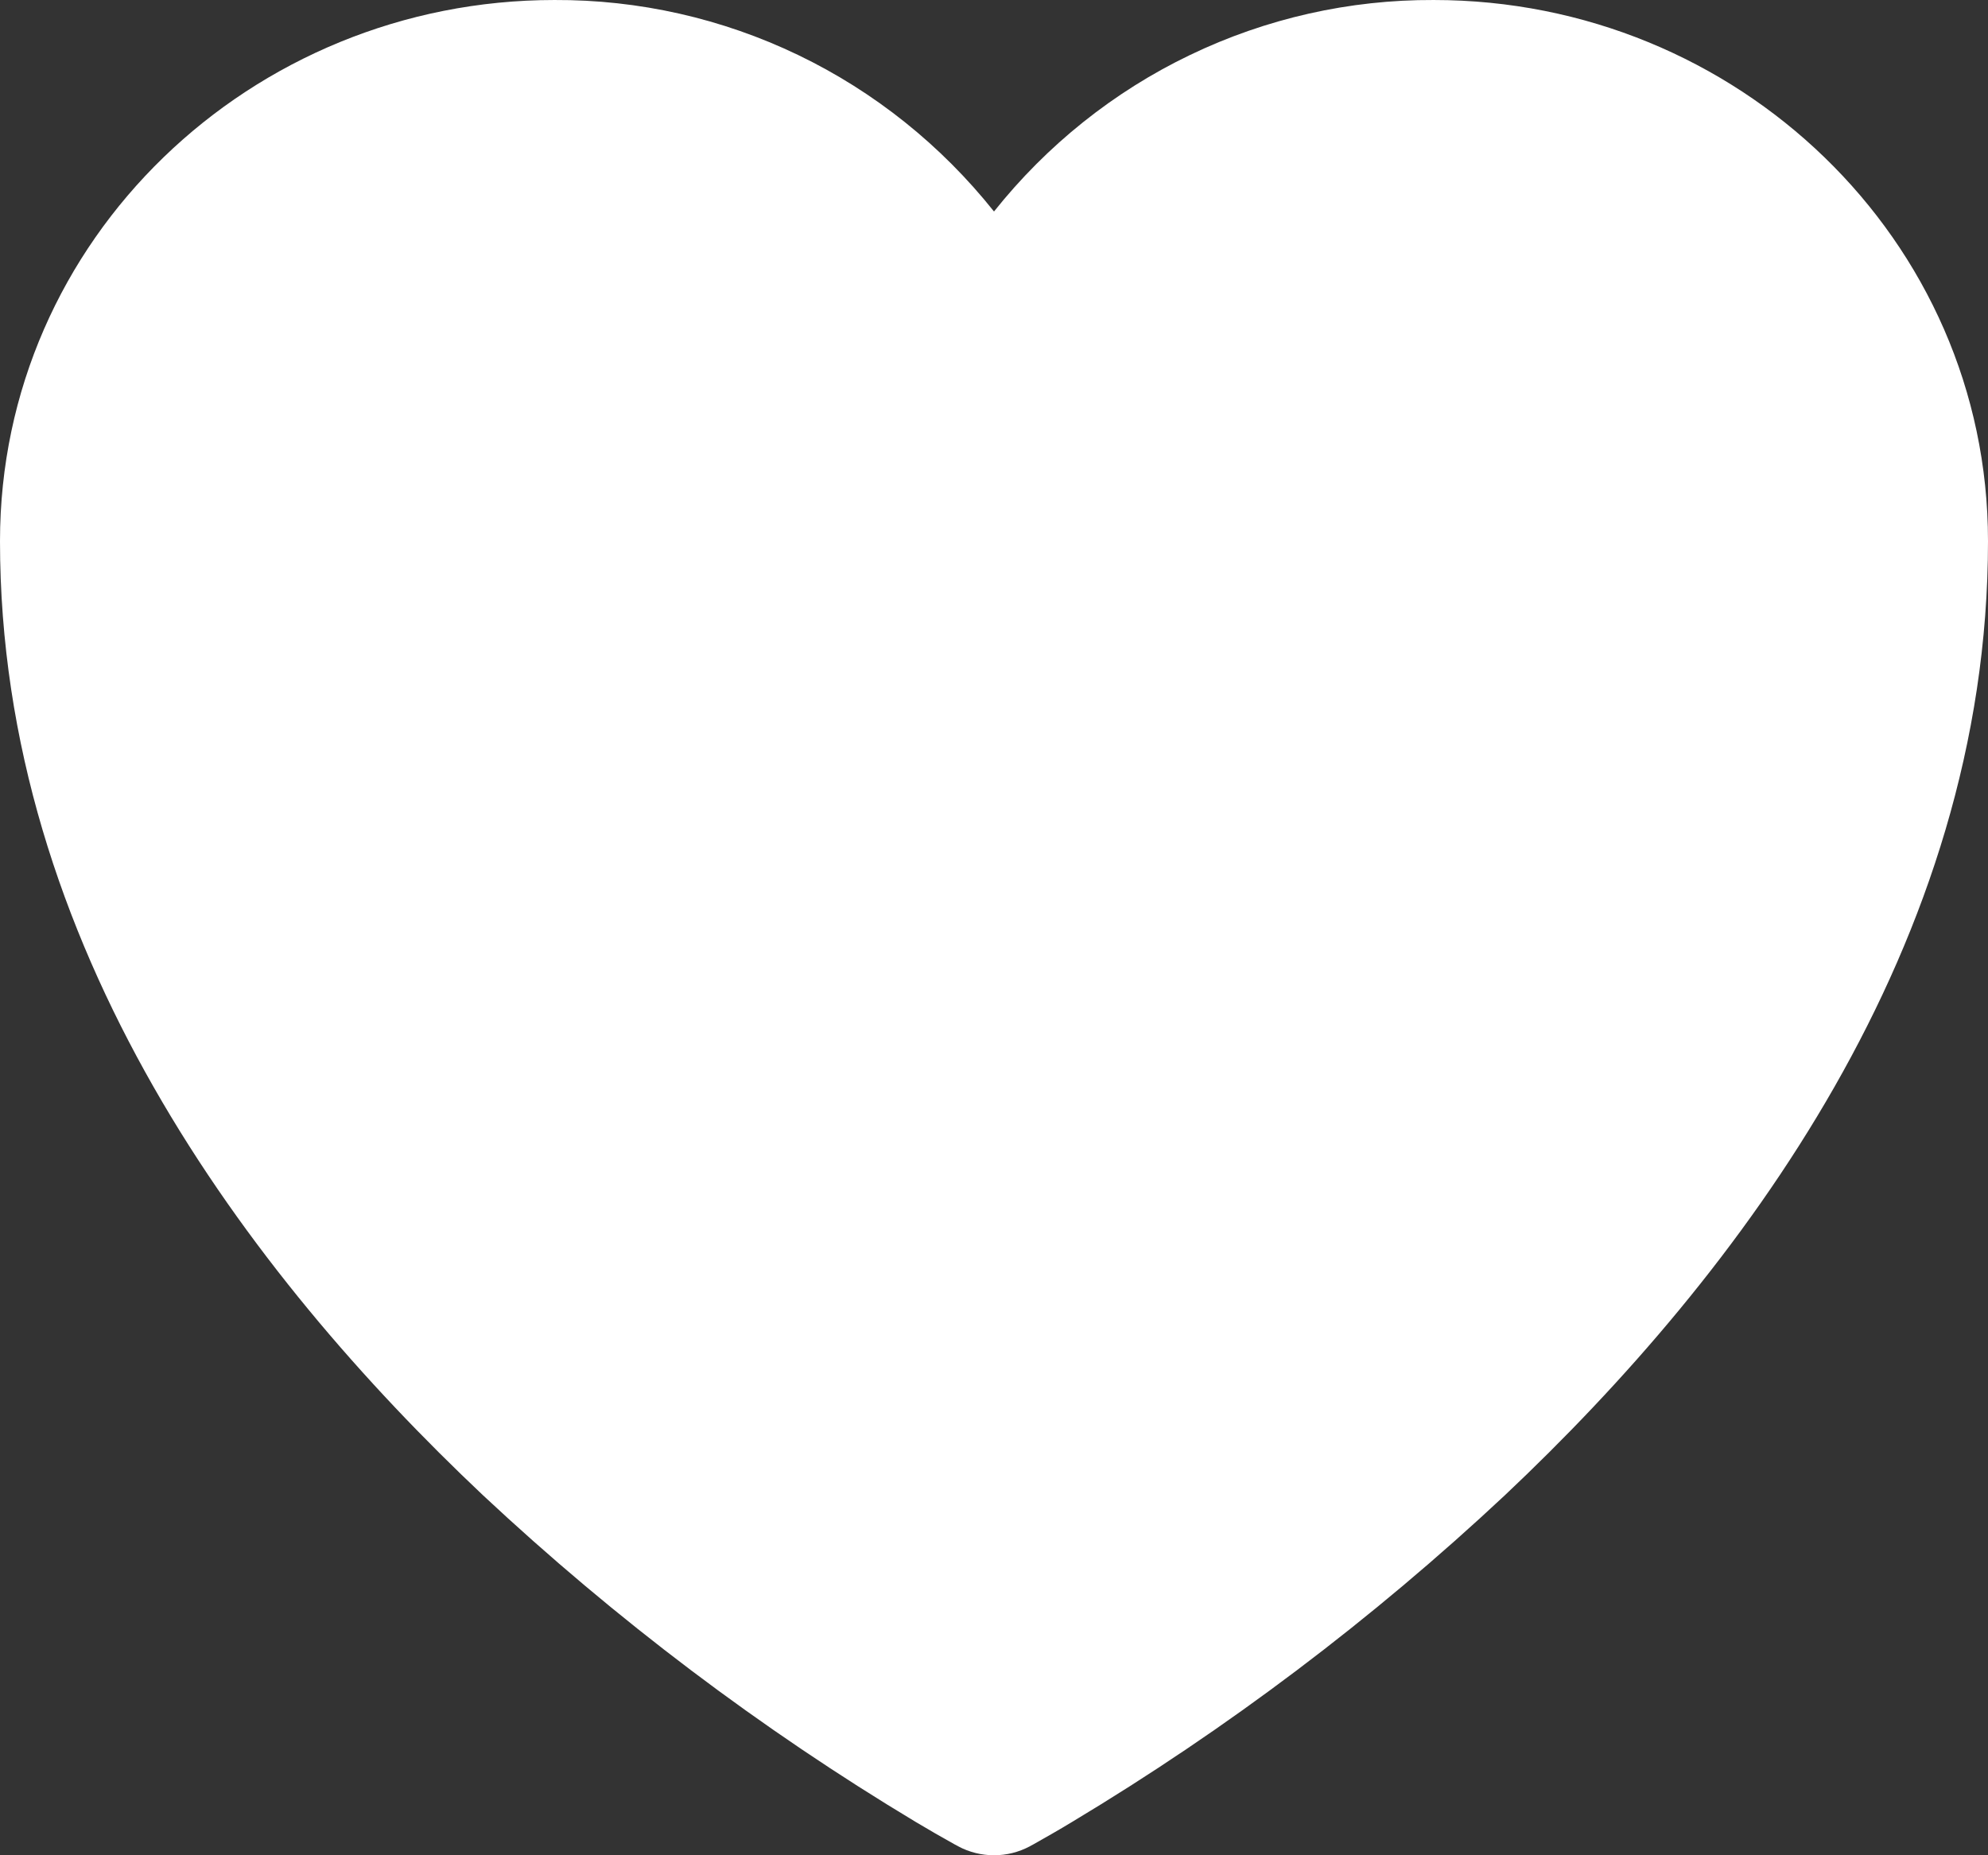 <svg width="15" height="14" viewBox="0 0 15 14" fill="none" xmlns="http://www.w3.org/2000/svg">
<rect x="0" y="0" width="15" height="14" fill="#333333" stroke="none"/>
<path d="M7.227 13.93L7.222 13.928L7.205 13.919C7.106 13.864 7.007 13.807 6.91 13.749C5.739 13.046 4.645 12.219 3.645 11.284C1.875 9.614 0 7.136 0 4.083C0 1.806 1.895 5.51857e-05 4.183 5.51857e-05C4.819 -0.003 5.448 0.139 6.022 0.415C6.596 0.691 7.101 1.095 7.5 1.596C7.899 1.095 8.404 0.691 8.979 0.415C9.553 0.139 10.182 -0.003 10.818 5.51857e-05C13.105 5.51857e-05 15 1.806 15 4.083C15 7.136 13.125 9.614 11.355 11.283C10.355 12.219 9.261 13.045 8.09 13.748C7.993 13.807 7.894 13.863 7.795 13.919L7.778 13.928L7.773 13.931L7.771 13.932C7.687 13.977 7.594 14 7.5 14C7.406 14 7.313 13.977 7.229 13.932L7.227 13.93Z" fill="white"/>
</svg>
